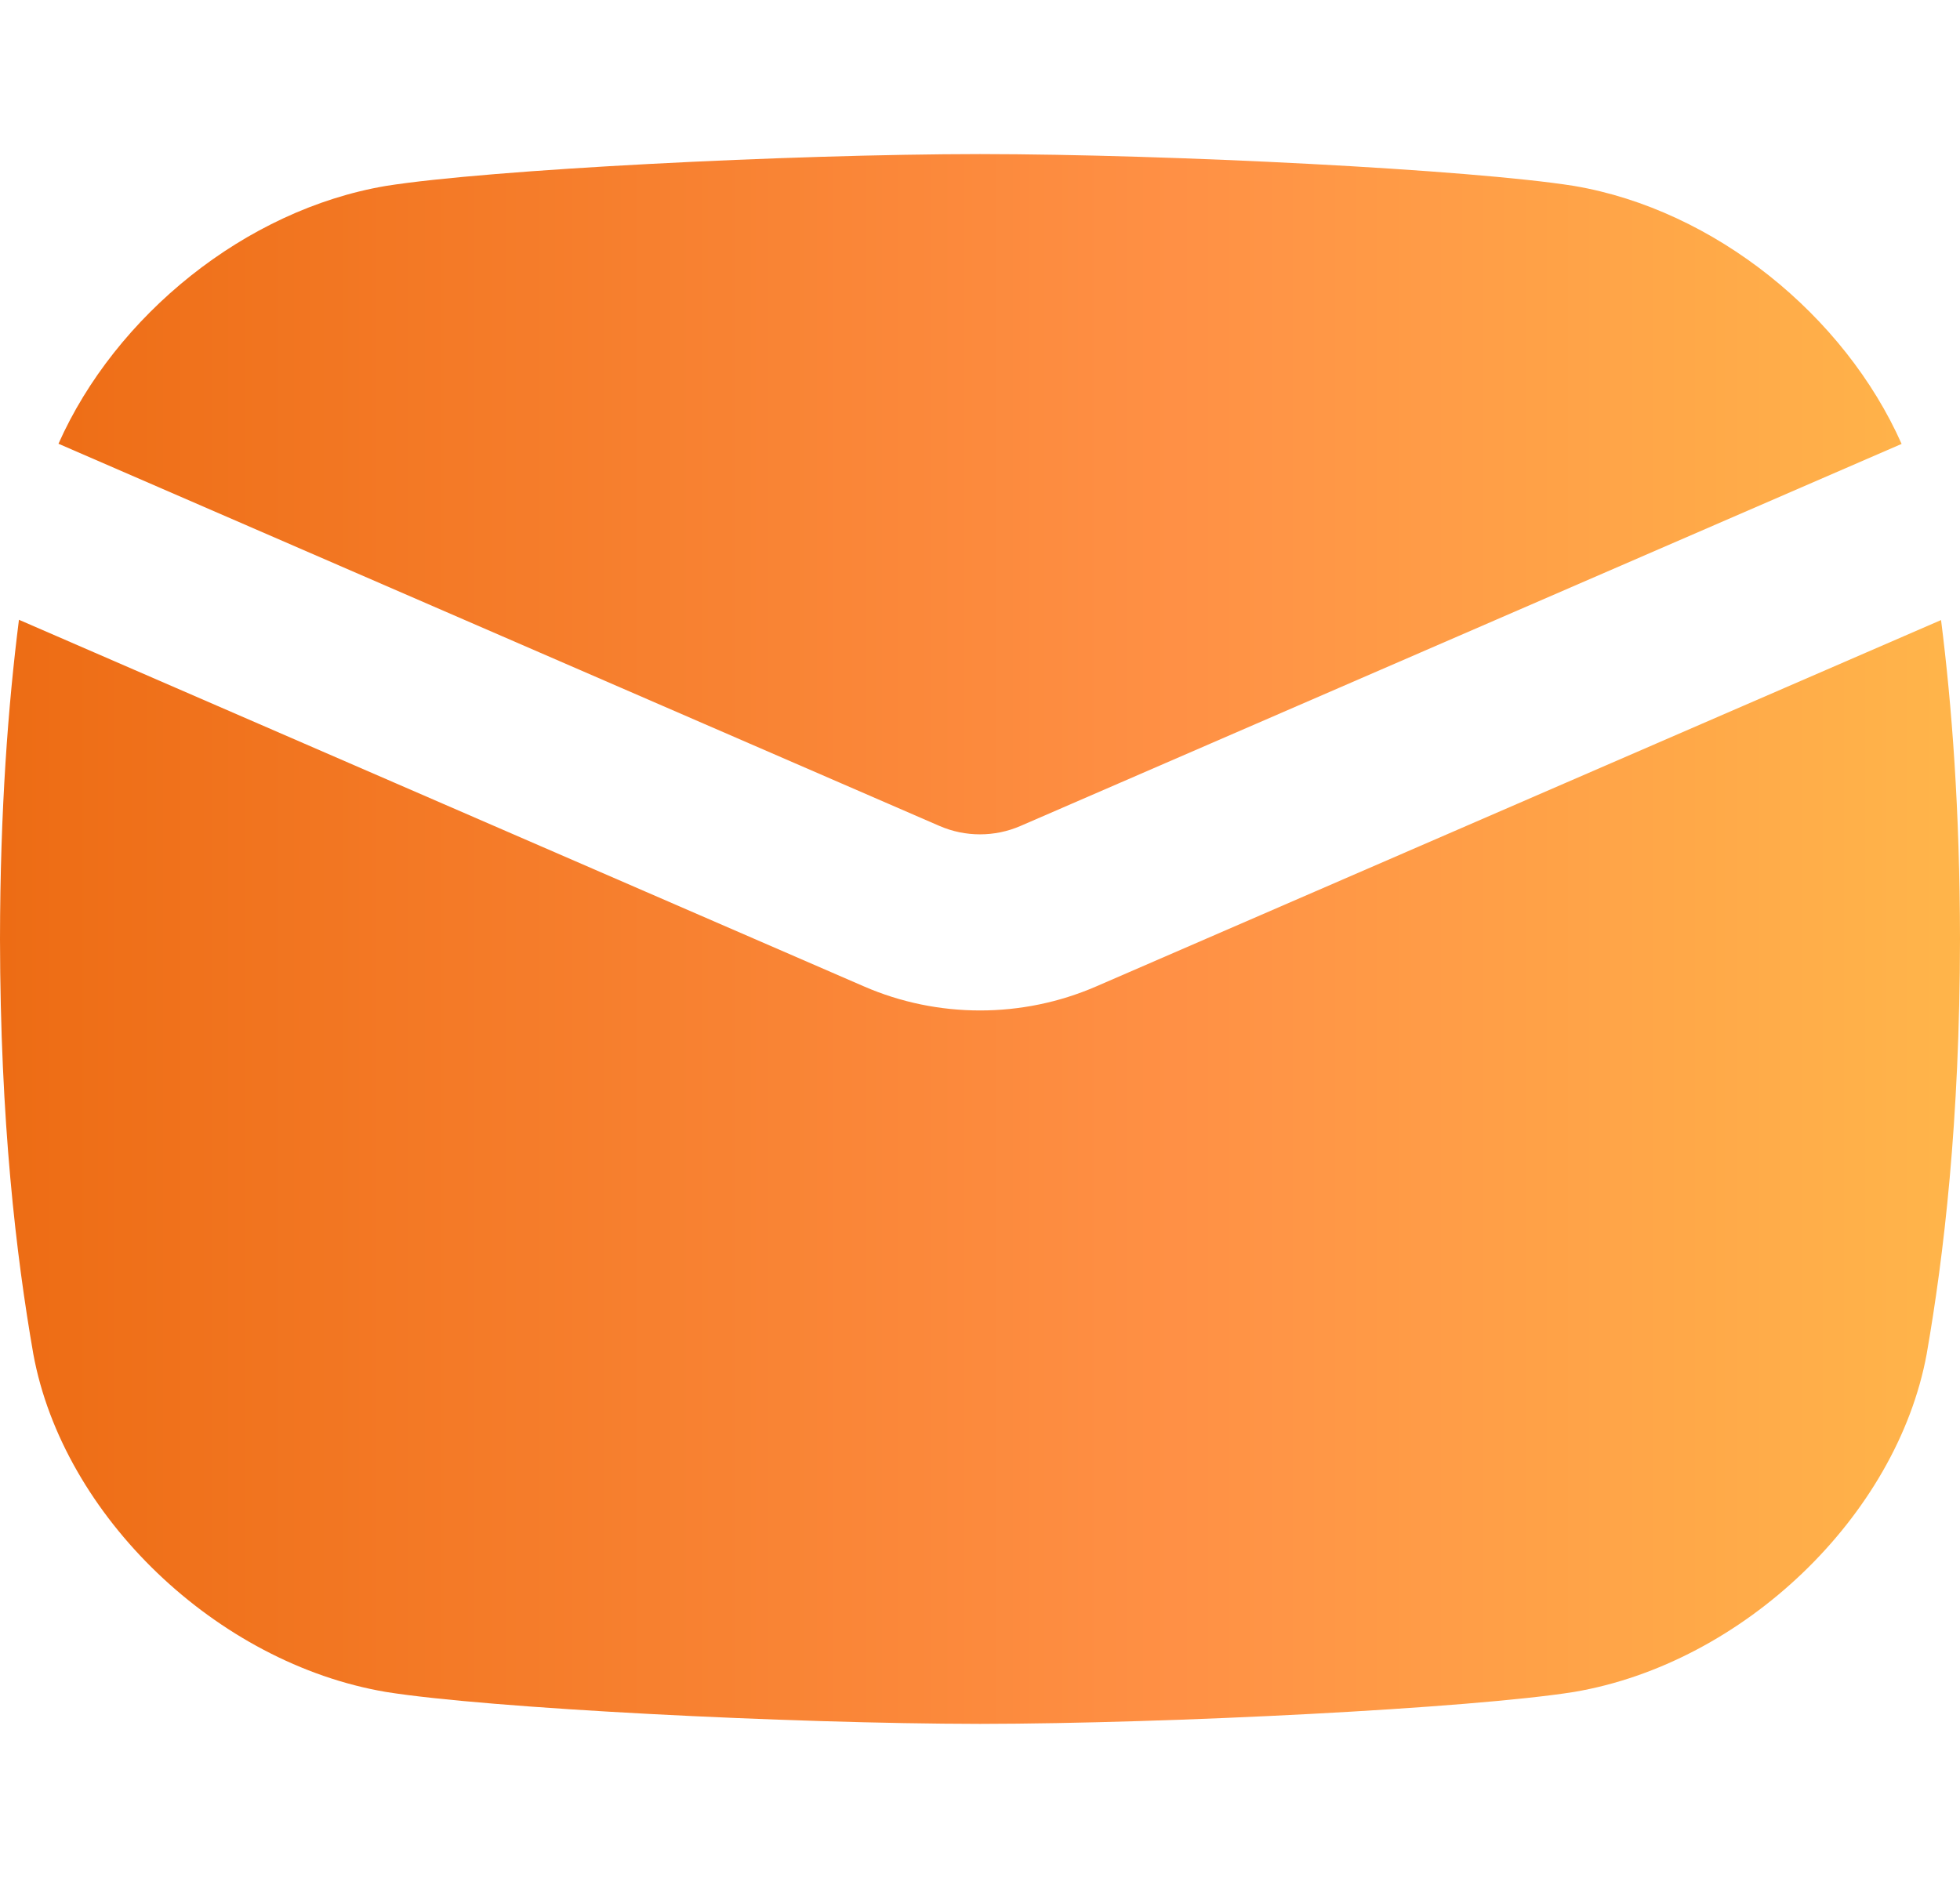 <svg width="24" height="23" viewBox="0 0 24 23" fill="none" xmlns="http://www.w3.org/2000/svg">
<path d="M23.768 7.594C23.9 8.636 23.998 9.918 24 11.5C23.997 13.739 23.802 15.379 23.592 16.584C23.226 18.569 21.345 20.372 19.273 20.723C18.016 20.923 14.336 21.111 12 21.114C9.664 21.111 5.984 20.924 4.727 20.723C2.655 20.372 0.773 18.569 0.408 16.584C0.198 15.379 0.003 13.739 0 11.5C0.002 9.916 0.1 8.634 0.232 7.591L10.578 12.081C11.03 12.278 11.515 12.376 12.001 12.376C12.486 12.376 12.97 12.278 13.422 12.082L23.769 7.594L23.768 7.594ZM19.273 2.277C18.016 2.077 14.337 1.889 12 1.887C9.664 1.889 5.984 2.077 4.727 2.277C3.004 2.569 1.414 3.865 0.716 5.435L11.506 10.117C11.82 10.253 12.18 10.253 12.494 10.117L23.285 5.437C22.588 3.866 20.997 2.569 19.273 2.277Z" fill="url(#paint0_linear_190_1095)"/>
<defs>
<linearGradient id="paint0_linear_190_1095" x1="0" y1="11.5" x2="24" y2="11.5" gradientUnits="userSpaceOnUse">
<stop stop-color="#ED6C14"/>
<stop offset="0.6" stop-color="#FF9045"/>
<stop offset="1" stop-color="#FFB54A"/>
</linearGradient>
</defs>
</svg>

